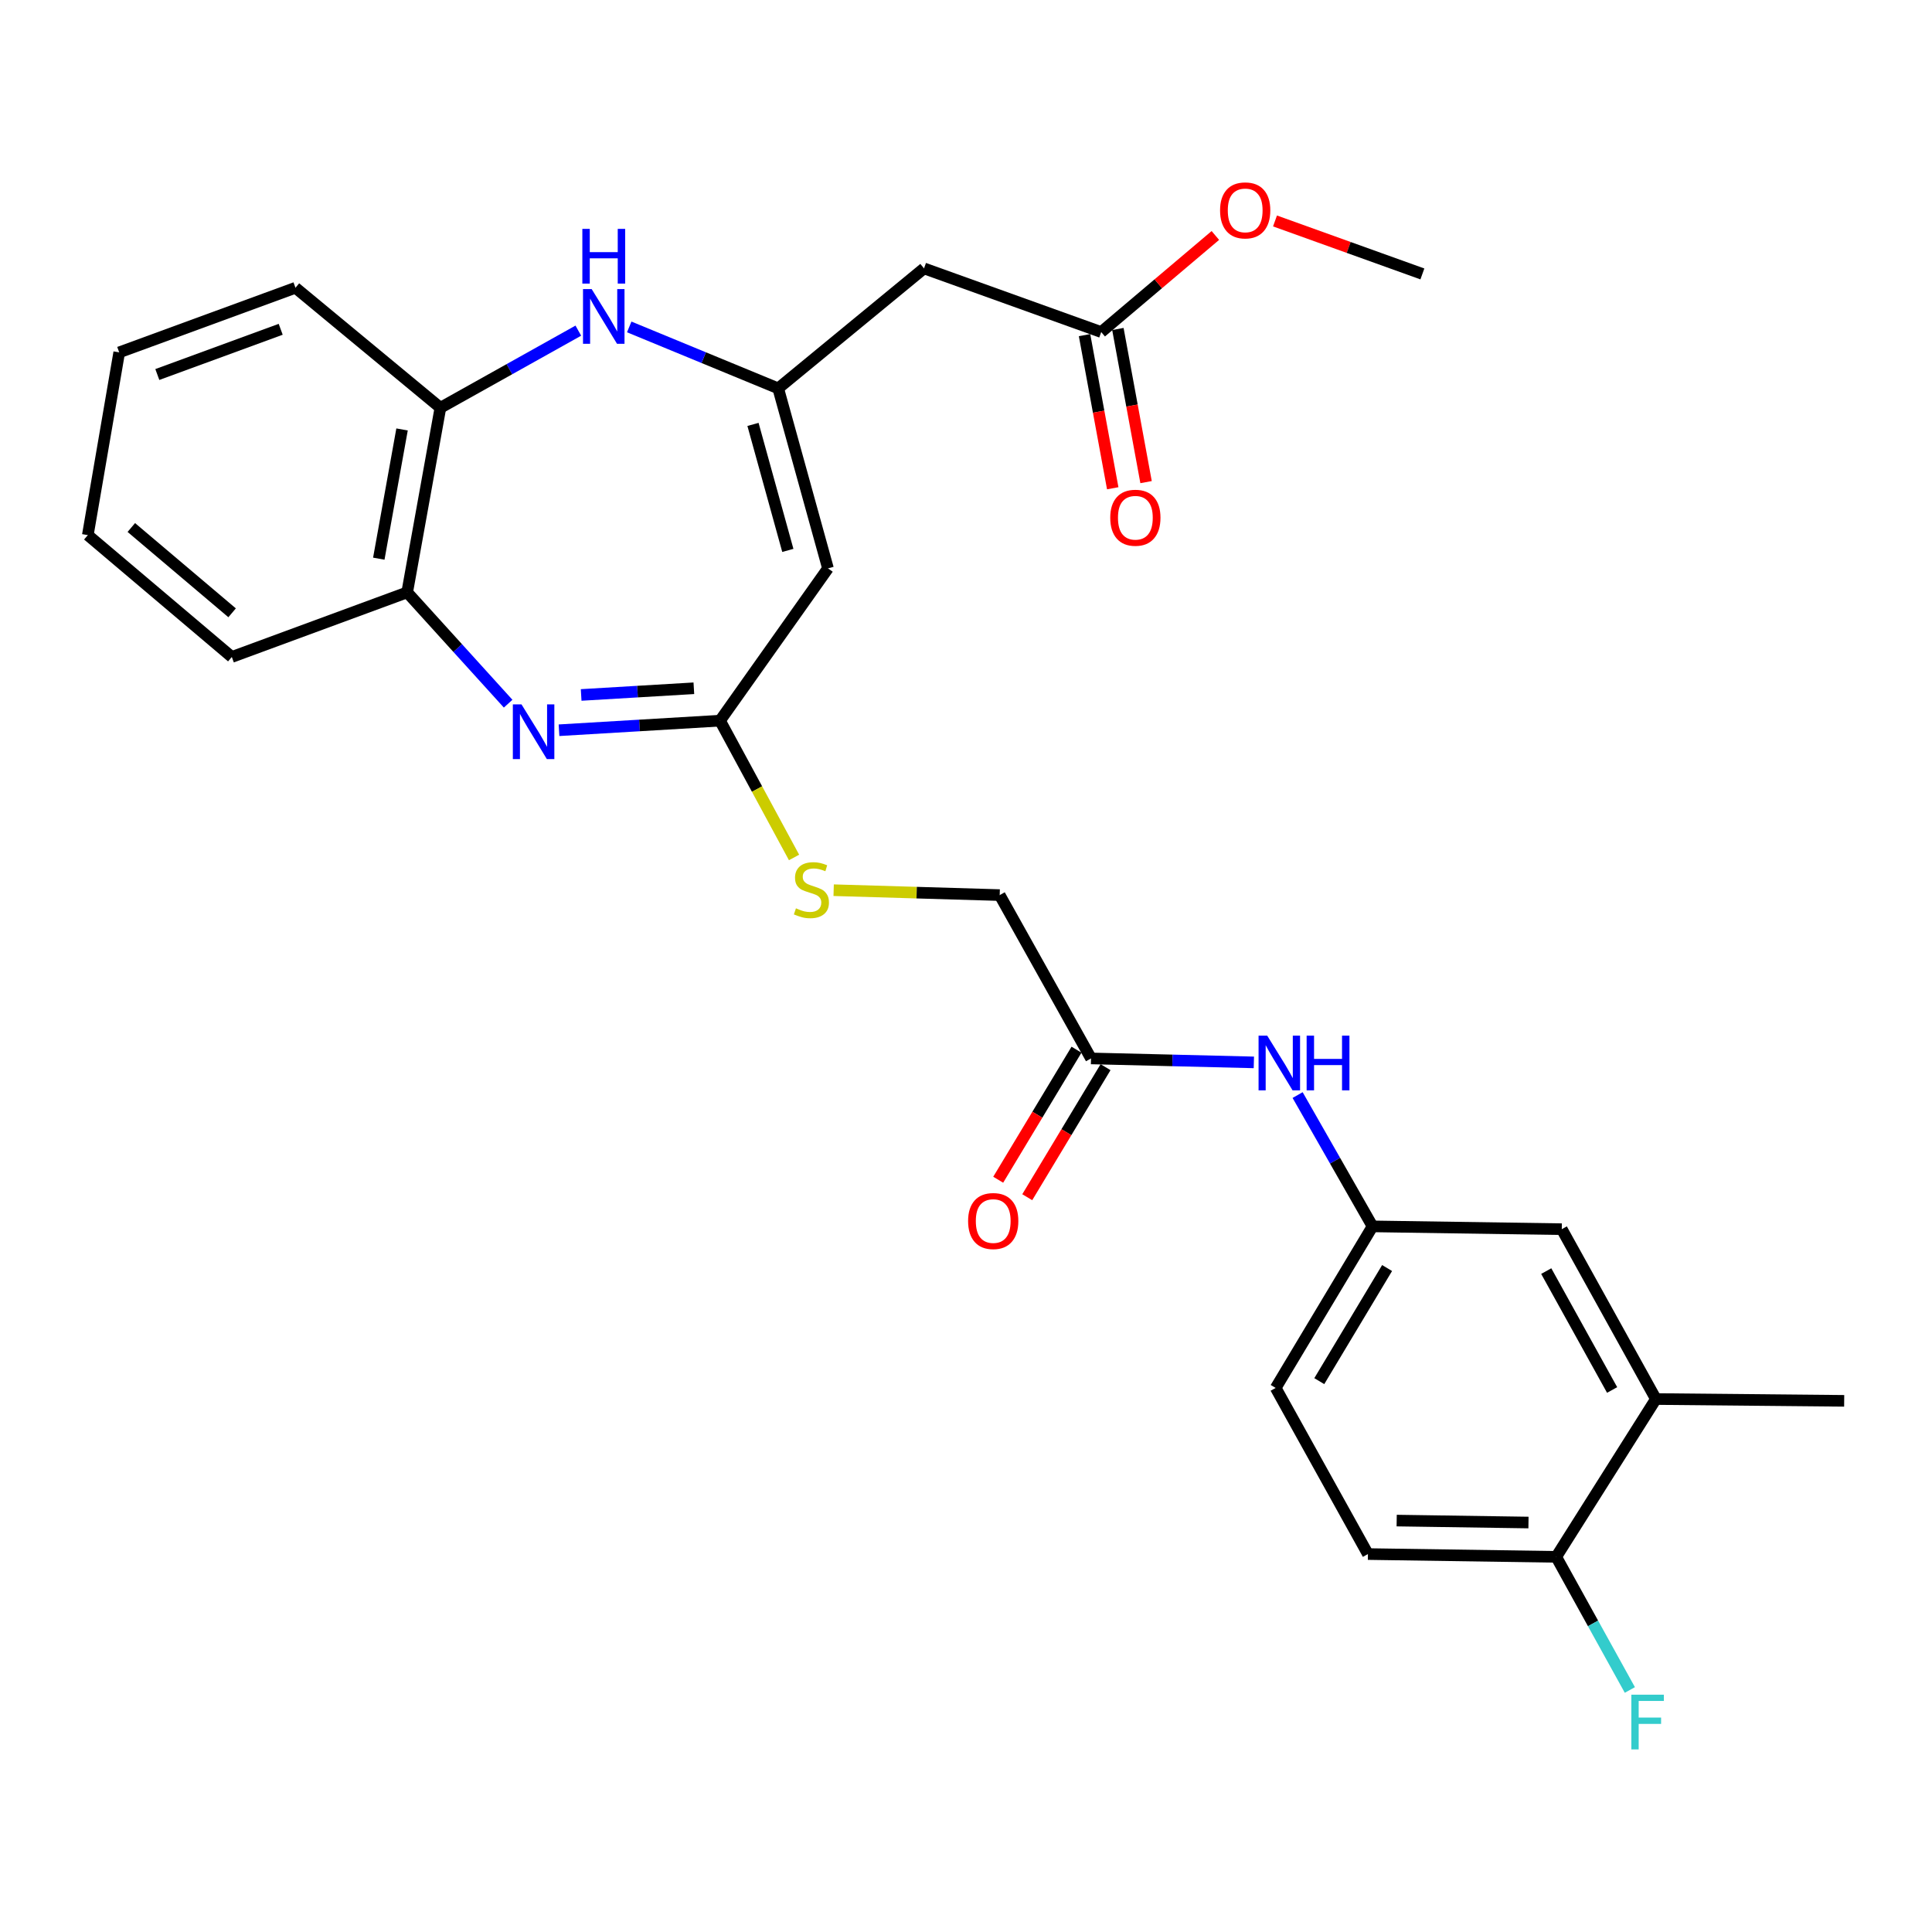 <?xml version='1.0' encoding='iso-8859-1'?>
<svg version='1.1' baseProfile='full'
              xmlns='http://www.w3.org/2000/svg'
                      xmlns:rdkit='http://www.rdkit.org/xml'
                      xmlns:xlink='http://www.w3.org/1999/xlink'
                  xml:space='preserve'
width='1000px' height='1000px' viewBox='0 0 1000 1000'>
<!-- END OF HEADER -->
<rect style='opacity:1.0;fill:#FFFFFF;stroke:none' width='1000' height='1000' x='0' y='0'> </rect>
<path class='bond-2' d='M 289.345,377.968 L 331.013,375.493' style='fill:none;fill-rule:evenodd;stroke:#0000FF;stroke-width:6px;stroke-linecap:butt;stroke-linejoin:miter;stroke-opacity:1' />
<path class='bond-2' d='M 331.013,375.493 L 372.681,373.017' style='fill:none;fill-rule:evenodd;stroke:#000000;stroke-width:6px;stroke-linecap:butt;stroke-linejoin:miter;stroke-opacity:1' />
<path class='bond-2' d='M 300.805,359.708 L 329.972,357.976' style='fill:none;fill-rule:evenodd;stroke:#0000FF;stroke-width:6px;stroke-linecap:butt;stroke-linejoin:miter;stroke-opacity:1' />
<path class='bond-2' d='M 329.972,357.976 L 359.14,356.243' style='fill:none;fill-rule:evenodd;stroke:#000000;stroke-width:6px;stroke-linecap:butt;stroke-linejoin:miter;stroke-opacity:1' />
<path class='bond-5' d='M 263.013,364.224 L 236.884,335.416' style='fill:none;fill-rule:evenodd;stroke:#0000FF;stroke-width:6px;stroke-linecap:butt;stroke-linejoin:miter;stroke-opacity:1' />
<path class='bond-5' d='M 236.884,335.416 L 210.754,306.609' style='fill:none;fill-rule:evenodd;stroke:#000000;stroke-width:6px;stroke-linecap:butt;stroke-linejoin:miter;stroke-opacity:1' />
<path class='bond-0' d='M 402.795,201.02 L 428.561,294.189' style='fill:none;fill-rule:evenodd;stroke:#000000;stroke-width:6px;stroke-linecap:butt;stroke-linejoin:miter;stroke-opacity:1' />
<path class='bond-0' d='M 389.747,219.673 L 407.783,284.891' style='fill:none;fill-rule:evenodd;stroke:#000000;stroke-width:6px;stroke-linecap:butt;stroke-linejoin:miter;stroke-opacity:1' />
<path class='bond-4' d='M 402.795,201.02 L 478.27,138.92' style='fill:none;fill-rule:evenodd;stroke:#000000;stroke-width:6px;stroke-linecap:butt;stroke-linejoin:miter;stroke-opacity:1' />
<path class='bond-28' d='M 402.795,201.02 L 364.24,185.118' style='fill:none;fill-rule:evenodd;stroke:#000000;stroke-width:6px;stroke-linecap:butt;stroke-linejoin:miter;stroke-opacity:1' />
<path class='bond-28' d='M 364.24,185.118 L 325.684,169.216' style='fill:none;fill-rule:evenodd;stroke:#0000FF;stroke-width:6px;stroke-linecap:butt;stroke-linejoin:miter;stroke-opacity:1' />
<path class='bond-1' d='M 428.561,294.189 L 372.681,373.017' style='fill:none;fill-rule:evenodd;stroke:#000000;stroke-width:6px;stroke-linecap:butt;stroke-linejoin:miter;stroke-opacity:1' />
<path class='bond-11' d='M 372.681,373.017 L 391.839,408.419' style='fill:none;fill-rule:evenodd;stroke:#000000;stroke-width:6px;stroke-linecap:butt;stroke-linejoin:miter;stroke-opacity:1' />
<path class='bond-11' d='M 391.839,408.419 L 410.997,443.82' style='fill:none;fill-rule:evenodd;stroke:#CCCC00;stroke-width:6px;stroke-linecap:butt;stroke-linejoin:miter;stroke-opacity:1' />
<path class='bond-3' d='M 299.34,171.14 L 263.646,191.1' style='fill:none;fill-rule:evenodd;stroke:#0000FF;stroke-width:6px;stroke-linecap:butt;stroke-linejoin:miter;stroke-opacity:1' />
<path class='bond-3' d='M 263.646,191.1 L 227.951,211.061' style='fill:none;fill-rule:evenodd;stroke:#000000;stroke-width:6px;stroke-linecap:butt;stroke-linejoin:miter;stroke-opacity:1' />
<path class='bond-7' d='M 478.27,138.92 L 569.986,171.871' style='fill:none;fill-rule:evenodd;stroke:#000000;stroke-width:6px;stroke-linecap:butt;stroke-linejoin:miter;stroke-opacity:1' />
<path class='bond-6' d='M 210.754,306.609 L 227.951,211.061' style='fill:none;fill-rule:evenodd;stroke:#000000;stroke-width:6px;stroke-linecap:butt;stroke-linejoin:miter;stroke-opacity:1' />
<path class='bond-6' d='M 196.064,289.168 L 208.101,222.285' style='fill:none;fill-rule:evenodd;stroke:#000000;stroke-width:6px;stroke-linecap:butt;stroke-linejoin:miter;stroke-opacity:1' />
<path class='bond-22' d='M 210.754,306.609 L 119.984,340.047' style='fill:none;fill-rule:evenodd;stroke:#000000;stroke-width:6px;stroke-linecap:butt;stroke-linejoin:miter;stroke-opacity:1' />
<path class='bond-23' d='M 227.951,211.061 L 152.935,148.952' style='fill:none;fill-rule:evenodd;stroke:#000000;stroke-width:6px;stroke-linecap:butt;stroke-linejoin:miter;stroke-opacity:1' />
<path class='bond-15' d='M 561.357,173.459 L 568.652,213.092' style='fill:none;fill-rule:evenodd;stroke:#000000;stroke-width:6px;stroke-linecap:butt;stroke-linejoin:miter;stroke-opacity:1' />
<path class='bond-15' d='M 568.652,213.092 L 575.947,252.724' style='fill:none;fill-rule:evenodd;stroke:#FF0000;stroke-width:6px;stroke-linecap:butt;stroke-linejoin:miter;stroke-opacity:1' />
<path class='bond-15' d='M 578.615,170.283 L 585.91,209.915' style='fill:none;fill-rule:evenodd;stroke:#000000;stroke-width:6px;stroke-linecap:butt;stroke-linejoin:miter;stroke-opacity:1' />
<path class='bond-15' d='M 585.91,209.915 L 593.205,249.547' style='fill:none;fill-rule:evenodd;stroke:#FF0000;stroke-width:6px;stroke-linecap:butt;stroke-linejoin:miter;stroke-opacity:1' />
<path class='bond-21' d='M 569.986,171.871 L 599.526,146.876' style='fill:none;fill-rule:evenodd;stroke:#000000;stroke-width:6px;stroke-linecap:butt;stroke-linejoin:miter;stroke-opacity:1' />
<path class='bond-21' d='M 599.526,146.876 L 629.065,121.881' style='fill:none;fill-rule:evenodd;stroke:#FF0000;stroke-width:6px;stroke-linecap:butt;stroke-linejoin:miter;stroke-opacity:1' />
<path class='bond-8' d='M 564.712,547.842 L 517.441,463.3' style='fill:none;fill-rule:evenodd;stroke:#000000;stroke-width:6px;stroke-linecap:butt;stroke-linejoin:miter;stroke-opacity:1' />
<path class='bond-9' d='M 564.712,547.842 L 606.853,548.866' style='fill:none;fill-rule:evenodd;stroke:#000000;stroke-width:6px;stroke-linecap:butt;stroke-linejoin:miter;stroke-opacity:1' />
<path class='bond-9' d='M 606.853,548.866 L 648.993,549.89' style='fill:none;fill-rule:evenodd;stroke:#0000FF;stroke-width:6px;stroke-linecap:butt;stroke-linejoin:miter;stroke-opacity:1' />
<path class='bond-16' d='M 557.196,543.316 L 536.933,576.971' style='fill:none;fill-rule:evenodd;stroke:#000000;stroke-width:6px;stroke-linecap:butt;stroke-linejoin:miter;stroke-opacity:1' />
<path class='bond-16' d='M 536.933,576.971 L 516.67,610.625' style='fill:none;fill-rule:evenodd;stroke:#FF0000;stroke-width:6px;stroke-linecap:butt;stroke-linejoin:miter;stroke-opacity:1' />
<path class='bond-16' d='M 572.229,552.367 L 551.966,586.022' style='fill:none;fill-rule:evenodd;stroke:#000000;stroke-width:6px;stroke-linecap:butt;stroke-linejoin:miter;stroke-opacity:1' />
<path class='bond-16' d='M 551.966,586.022 L 531.703,619.677' style='fill:none;fill-rule:evenodd;stroke:#FF0000;stroke-width:6px;stroke-linecap:butt;stroke-linejoin:miter;stroke-opacity:1' />
<path class='bond-13' d='M 671.64,566.805 L 691.034,600.788' style='fill:none;fill-rule:evenodd;stroke:#0000FF;stroke-width:6px;stroke-linecap:butt;stroke-linejoin:miter;stroke-opacity:1' />
<path class='bond-13' d='M 691.034,600.788 L 710.427,634.771' style='fill:none;fill-rule:evenodd;stroke:#000000;stroke-width:6px;stroke-linecap:butt;stroke-linejoin:miter;stroke-opacity:1' />
<path class='bond-10' d='M 857.087,724.138 L 808.373,636.224' style='fill:none;fill-rule:evenodd;stroke:#000000;stroke-width:6px;stroke-linecap:butt;stroke-linejoin:miter;stroke-opacity:1' />
<path class='bond-10' d='M 834.431,719.456 L 800.331,657.916' style='fill:none;fill-rule:evenodd;stroke:#000000;stroke-width:6px;stroke-linecap:butt;stroke-linejoin:miter;stroke-opacity:1' />
<path class='bond-24' d='M 857.087,724.138 L 954.545,725.074' style='fill:none;fill-rule:evenodd;stroke:#000000;stroke-width:6px;stroke-linecap:butt;stroke-linejoin:miter;stroke-opacity:1' />
<path class='bond-30' d='M 857.087,724.138 L 805.497,805.823' style='fill:none;fill-rule:evenodd;stroke:#000000;stroke-width:6px;stroke-linecap:butt;stroke-linejoin:miter;stroke-opacity:1' />
<path class='bond-18' d='M 431.5,460.764 L 474.47,462.032' style='fill:none;fill-rule:evenodd;stroke:#CCCC00;stroke-width:6px;stroke-linecap:butt;stroke-linejoin:miter;stroke-opacity:1' />
<path class='bond-18' d='M 474.47,462.032 L 517.441,463.3' style='fill:none;fill-rule:evenodd;stroke:#000000;stroke-width:6px;stroke-linecap:butt;stroke-linejoin:miter;stroke-opacity:1' />
<path class='bond-12' d='M 805.497,805.823 L 708.038,804.38' style='fill:none;fill-rule:evenodd;stroke:#000000;stroke-width:6px;stroke-linecap:butt;stroke-linejoin:miter;stroke-opacity:1' />
<path class='bond-12' d='M 791.138,788.061 L 722.917,787.051' style='fill:none;fill-rule:evenodd;stroke:#000000;stroke-width:6px;stroke-linecap:butt;stroke-linejoin:miter;stroke-opacity:1' />
<path class='bond-20' d='M 805.497,805.823 L 824.555,840.275' style='fill:none;fill-rule:evenodd;stroke:#000000;stroke-width:6px;stroke-linecap:butt;stroke-linejoin:miter;stroke-opacity:1' />
<path class='bond-20' d='M 824.555,840.275 L 843.613,874.726' style='fill:none;fill-rule:evenodd;stroke:#33CCCC;stroke-width:6px;stroke-linecap:butt;stroke-linejoin:miter;stroke-opacity:1' />
<path class='bond-14' d='M 710.427,634.771 L 808.373,636.224' style='fill:none;fill-rule:evenodd;stroke:#000000;stroke-width:6px;stroke-linecap:butt;stroke-linejoin:miter;stroke-opacity:1' />
<path class='bond-19' d='M 710.427,634.771 L 660.289,718.396' style='fill:none;fill-rule:evenodd;stroke:#000000;stroke-width:6px;stroke-linecap:butt;stroke-linejoin:miter;stroke-opacity:1' />
<path class='bond-19' d='M 717.956,656.338 L 682.86,714.876' style='fill:none;fill-rule:evenodd;stroke:#000000;stroke-width:6px;stroke-linecap:butt;stroke-linejoin:miter;stroke-opacity:1' />
<path class='bond-17' d='M 708.038,804.38 L 660.289,718.396' style='fill:none;fill-rule:evenodd;stroke:#000000;stroke-width:6px;stroke-linecap:butt;stroke-linejoin:miter;stroke-opacity:1' />
<path class='bond-25' d='M 659.942,114.365 L 698.082,128.076' style='fill:none;fill-rule:evenodd;stroke:#FF0000;stroke-width:6px;stroke-linecap:butt;stroke-linejoin:miter;stroke-opacity:1' />
<path class='bond-25' d='M 698.082,128.076 L 736.222,141.786' style='fill:none;fill-rule:evenodd;stroke:#000000;stroke-width:6px;stroke-linecap:butt;stroke-linejoin:miter;stroke-opacity:1' />
<path class='bond-26' d='M 119.984,340.047 L 45.455,276.972' style='fill:none;fill-rule:evenodd;stroke:#000000;stroke-width:6px;stroke-linecap:butt;stroke-linejoin:miter;stroke-opacity:1' />
<path class='bond-26' d='M 120.14,317.191 L 67.97,273.039' style='fill:none;fill-rule:evenodd;stroke:#000000;stroke-width:6px;stroke-linecap:butt;stroke-linejoin:miter;stroke-opacity:1' />
<path class='bond-29' d='M 152.935,148.952 L 61.706,182.39' style='fill:none;fill-rule:evenodd;stroke:#000000;stroke-width:6px;stroke-linecap:butt;stroke-linejoin:miter;stroke-opacity:1' />
<path class='bond-29' d='M 145.289,170.443 L 81.429,193.85' style='fill:none;fill-rule:evenodd;stroke:#000000;stroke-width:6px;stroke-linecap:butt;stroke-linejoin:miter;stroke-opacity:1' />
<path class='bond-27' d='M 45.455,276.972 L 61.706,182.39' style='fill:none;fill-rule:evenodd;stroke:#000000;stroke-width:6px;stroke-linecap:butt;stroke-linejoin:miter;stroke-opacity:1' />
<path  class='atom-0' d='M 269.928 364.589
L 279.208 379.589
Q 280.128 381.069, 281.608 383.749
Q 283.088 386.429, 283.168 386.589
L 283.168 364.589
L 286.928 364.589
L 286.928 392.909
L 283.048 392.909
L 273.088 376.509
Q 271.928 374.589, 270.688 372.389
Q 269.488 370.189, 269.128 369.509
L 269.128 392.909
L 265.448 392.909
L 265.448 364.589
L 269.928 364.589
' fill='#0000FF'/>
<path  class='atom-4' d='M 306.242 149.62
L 315.522 164.62
Q 316.442 166.1, 317.922 168.78
Q 319.402 171.46, 319.482 171.62
L 319.482 149.62
L 323.242 149.62
L 323.242 177.94
L 319.362 177.94
L 309.402 161.54
Q 308.242 159.62, 307.002 157.42
Q 305.802 155.22, 305.442 154.54
L 305.442 177.94
L 301.762 177.94
L 301.762 149.62
L 306.242 149.62
' fill='#0000FF'/>
<path  class='atom-4' d='M 301.422 118.468
L 305.262 118.468
L 305.262 130.508
L 319.742 130.508
L 319.742 118.468
L 323.582 118.468
L 323.582 146.788
L 319.742 146.788
L 319.742 133.708
L 305.262 133.708
L 305.262 146.788
L 301.422 146.788
L 301.422 118.468
' fill='#0000FF'/>
<path  class='atom-10' d='M 655.911 536.051
L 665.191 551.051
Q 666.111 552.531, 667.591 555.211
Q 669.071 557.891, 669.151 558.051
L 669.151 536.051
L 672.911 536.051
L 672.911 564.371
L 669.031 564.371
L 659.071 547.971
Q 657.911 546.051, 656.671 543.851
Q 655.471 541.651, 655.111 540.971
L 655.111 564.371
L 651.431 564.371
L 651.431 536.051
L 655.911 536.051
' fill='#0000FF'/>
<path  class='atom-10' d='M 676.311 536.051
L 680.151 536.051
L 680.151 548.091
L 694.631 548.091
L 694.631 536.051
L 698.471 536.051
L 698.471 564.371
L 694.631 564.371
L 694.631 551.291
L 680.151 551.291
L 680.151 564.371
L 676.311 564.371
L 676.311 536.051
' fill='#0000FF'/>
<path  class='atom-12' d='M 411.982 470.145
Q 412.302 470.265, 413.622 470.825
Q 414.942 471.385, 416.382 471.745
Q 417.862 472.065, 419.302 472.065
Q 421.982 472.065, 423.542 470.785
Q 425.102 469.465, 425.102 467.185
Q 425.102 465.625, 424.302 464.665
Q 423.542 463.705, 422.342 463.185
Q 421.142 462.665, 419.142 462.065
Q 416.622 461.305, 415.102 460.585
Q 413.622 459.865, 412.542 458.345
Q 411.502 456.825, 411.502 454.265
Q 411.502 450.705, 413.902 448.505
Q 416.342 446.305, 421.142 446.305
Q 424.422 446.305, 428.142 447.865
L 427.222 450.945
Q 423.822 449.545, 421.262 449.545
Q 418.502 449.545, 416.982 450.705
Q 415.462 451.825, 415.502 453.785
Q 415.502 455.305, 416.262 456.225
Q 417.062 457.145, 418.182 457.665
Q 419.342 458.185, 421.262 458.785
Q 423.822 459.585, 425.342 460.385
Q 426.862 461.185, 427.942 462.825
Q 429.062 464.425, 429.062 467.185
Q 429.062 471.105, 426.422 473.225
Q 423.822 475.305, 419.462 475.305
Q 416.942 475.305, 415.022 474.745
Q 413.142 474.225, 410.902 473.305
L 411.982 470.145
' fill='#CCCC00'/>
<path  class='atom-16' d='M 574.661 267.976
Q 574.661 261.176, 578.021 257.376
Q 581.381 253.576, 587.661 253.576
Q 593.941 253.576, 597.301 257.376
Q 600.661 261.176, 600.661 267.976
Q 600.661 274.856, 597.261 278.776
Q 593.861 282.656, 587.661 282.656
Q 581.421 282.656, 578.021 278.776
Q 574.661 274.896, 574.661 267.976
M 587.661 279.456
Q 591.981 279.456, 594.301 276.576
Q 596.661 273.656, 596.661 267.976
Q 596.661 262.416, 594.301 259.616
Q 591.981 256.776, 587.661 256.776
Q 583.341 256.776, 580.981 259.576
Q 578.661 262.376, 578.661 267.976
Q 578.661 273.696, 580.981 276.576
Q 583.341 279.456, 587.661 279.456
' fill='#FF0000'/>
<path  class='atom-17' d='M 501.087 632.005
Q 501.087 625.205, 504.447 621.405
Q 507.807 617.605, 514.087 617.605
Q 520.367 617.605, 523.727 621.405
Q 527.087 625.205, 527.087 632.005
Q 527.087 638.885, 523.687 642.805
Q 520.287 646.685, 514.087 646.685
Q 507.847 646.685, 504.447 642.805
Q 501.087 638.925, 501.087 632.005
M 514.087 643.485
Q 518.407 643.485, 520.727 640.605
Q 523.087 637.685, 523.087 632.005
Q 523.087 626.445, 520.727 623.645
Q 518.407 620.805, 514.087 620.805
Q 509.767 620.805, 507.407 623.605
Q 505.087 626.405, 505.087 632.005
Q 505.087 637.725, 507.407 640.605
Q 509.767 643.485, 514.087 643.485
' fill='#FF0000'/>
<path  class='atom-21' d='M 844.378 877.169
L 861.218 877.169
L 861.218 880.409
L 848.178 880.409
L 848.178 889.009
L 859.778 889.009
L 859.778 892.289
L 848.178 892.289
L 848.178 905.489
L 844.378 905.489
L 844.378 877.169
' fill='#33CCCC'/>
<path  class='atom-22' d='M 631.506 108.896
Q 631.506 102.096, 634.866 98.296
Q 638.226 94.496, 644.506 94.496
Q 650.786 94.496, 654.146 98.296
Q 657.506 102.096, 657.506 108.896
Q 657.506 115.776, 654.106 119.696
Q 650.706 123.576, 644.506 123.576
Q 638.266 123.576, 634.866 119.696
Q 631.506 115.816, 631.506 108.896
M 644.506 120.376
Q 648.826 120.376, 651.146 117.496
Q 653.506 114.576, 653.506 108.896
Q 653.506 103.336, 651.146 100.536
Q 648.826 97.696, 644.506 97.696
Q 640.186 97.696, 637.826 100.496
Q 635.506 103.296, 635.506 108.896
Q 635.506 114.616, 637.826 117.496
Q 640.186 120.376, 644.506 120.376
' fill='#FF0000'/>
</svg>
